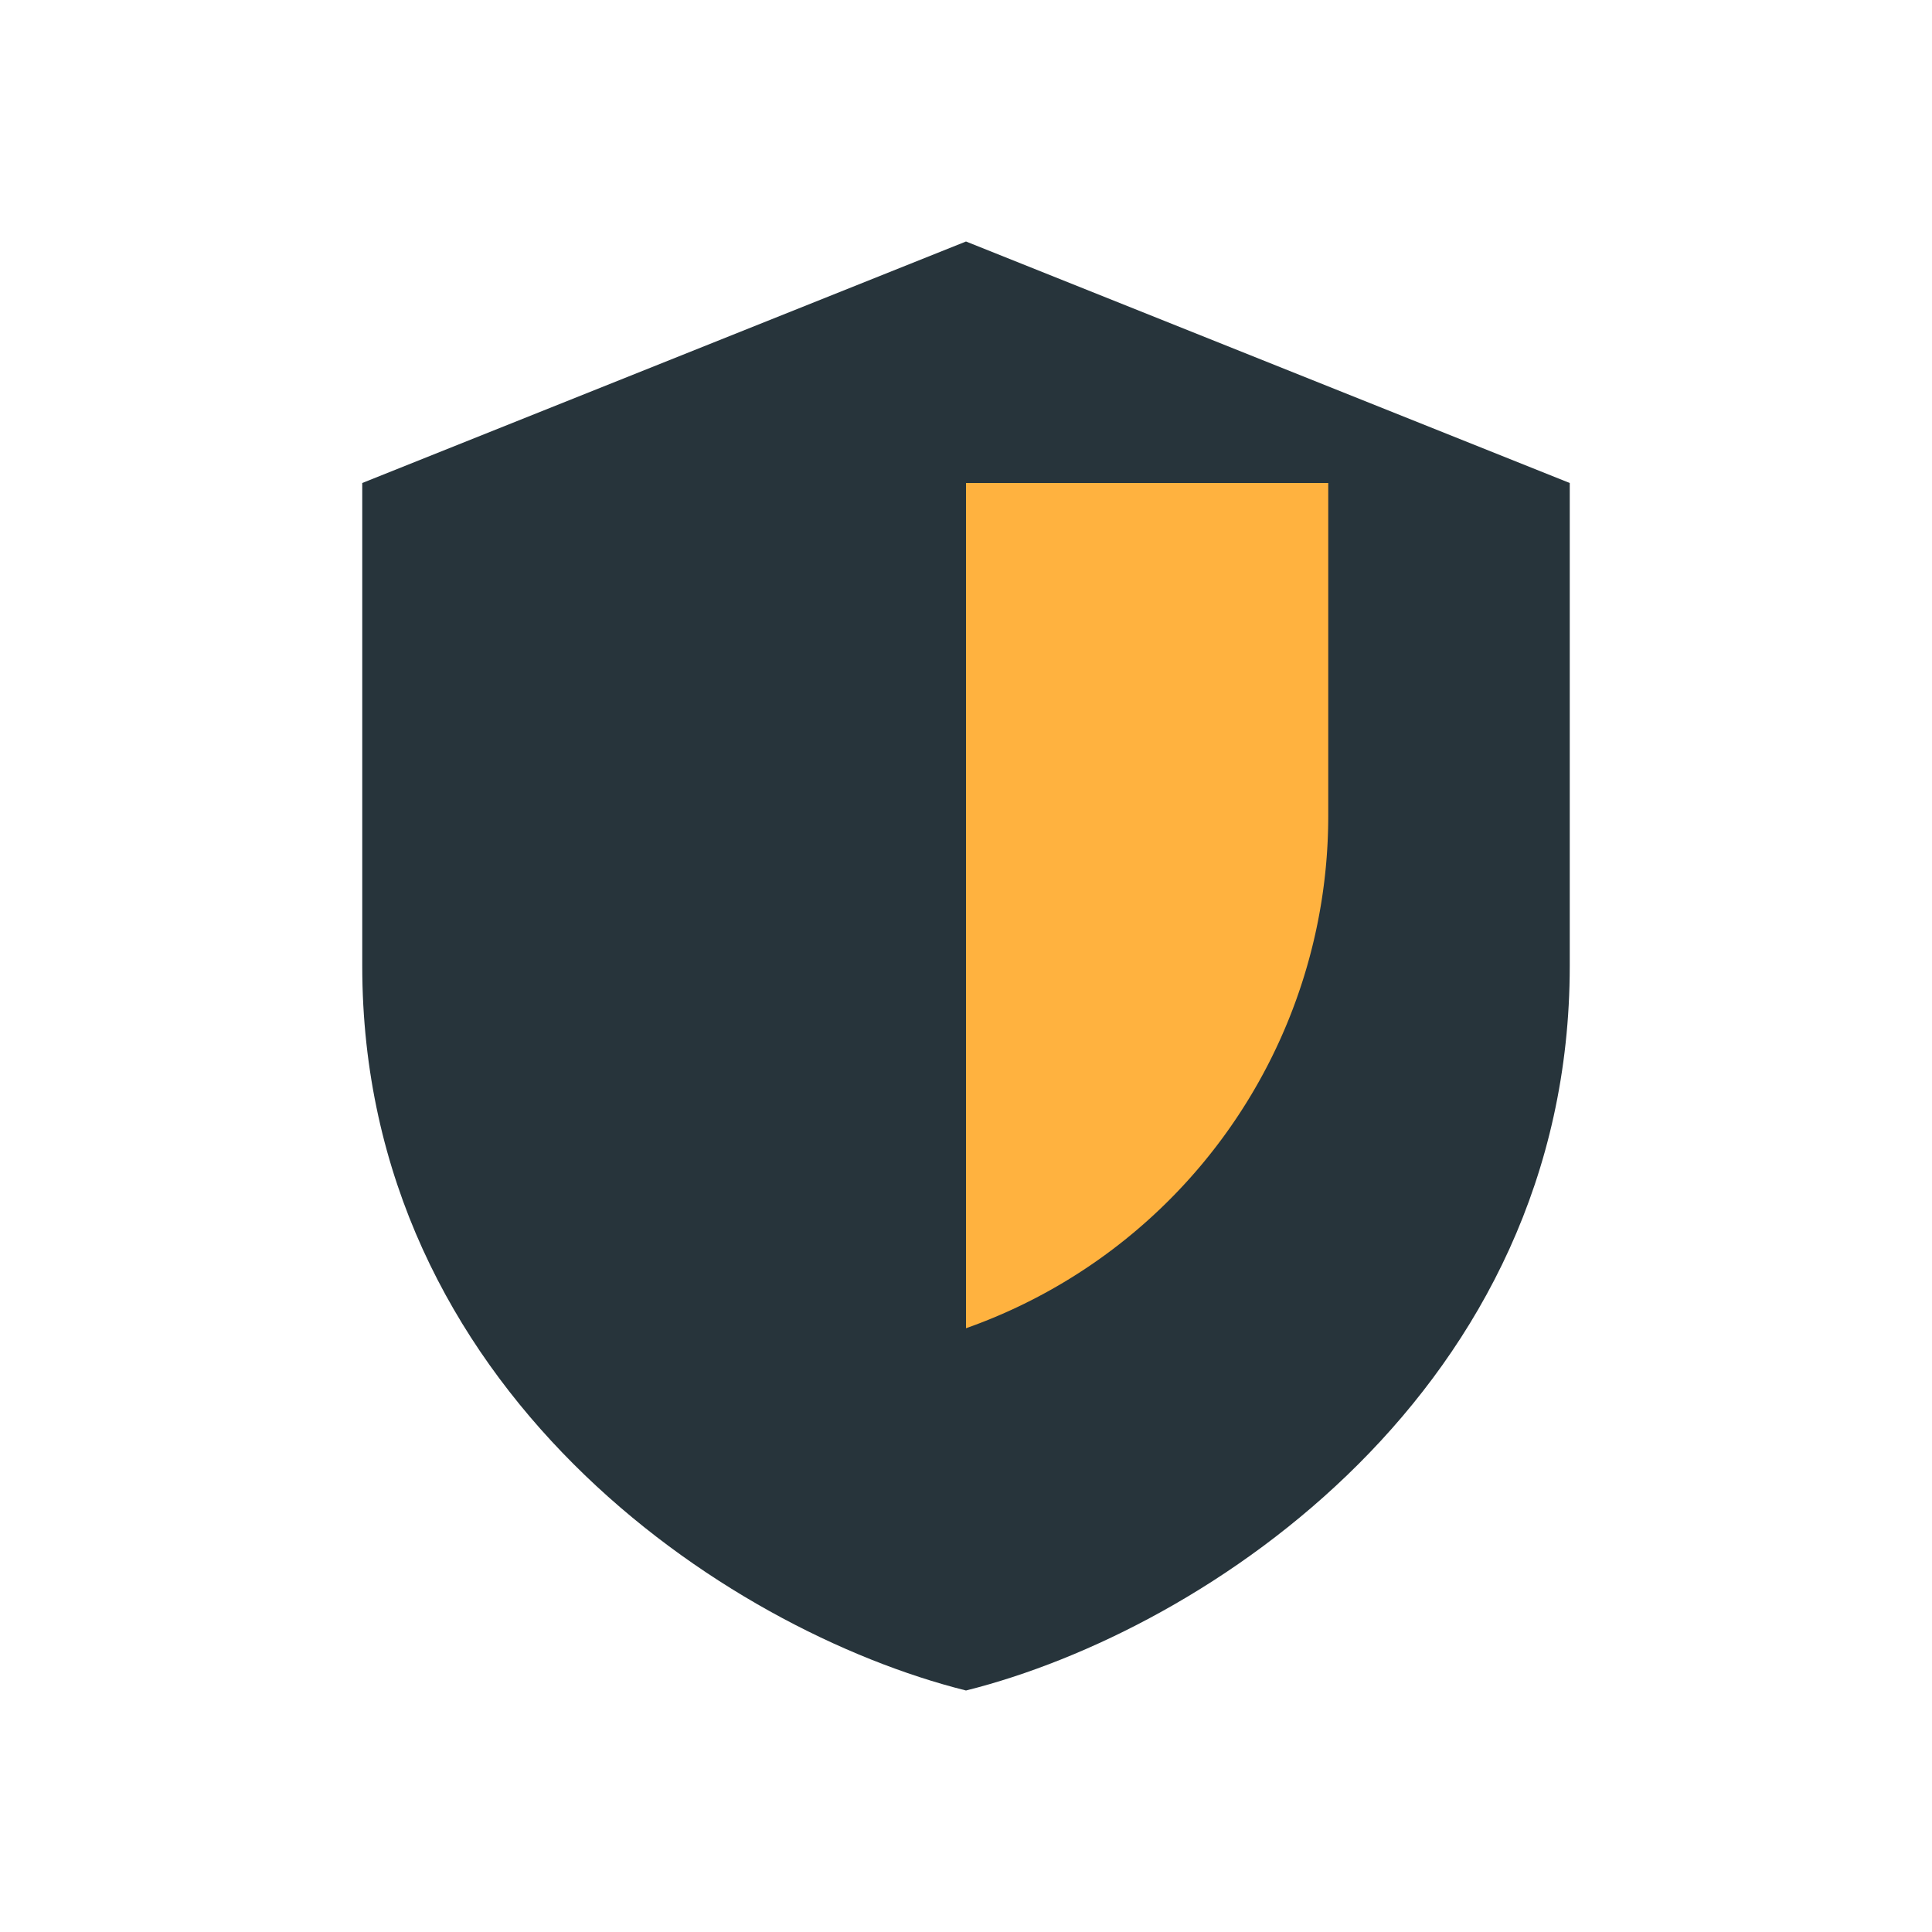 <?xml version="1.0" encoding="UTF-8"?>
<svg xmlns="http://www.w3.org/2000/svg" width="32" height="32" viewBox="0 0 32 32"><path fill="#27343B" d="M16 4l10 4v8c0 7-6 11-10 12-4-1-10-5-10-12V8z"/><path fill="#FFB23F" d="M16 8v14a9 9 0 0 0 6-8.5V8z"/></svg>